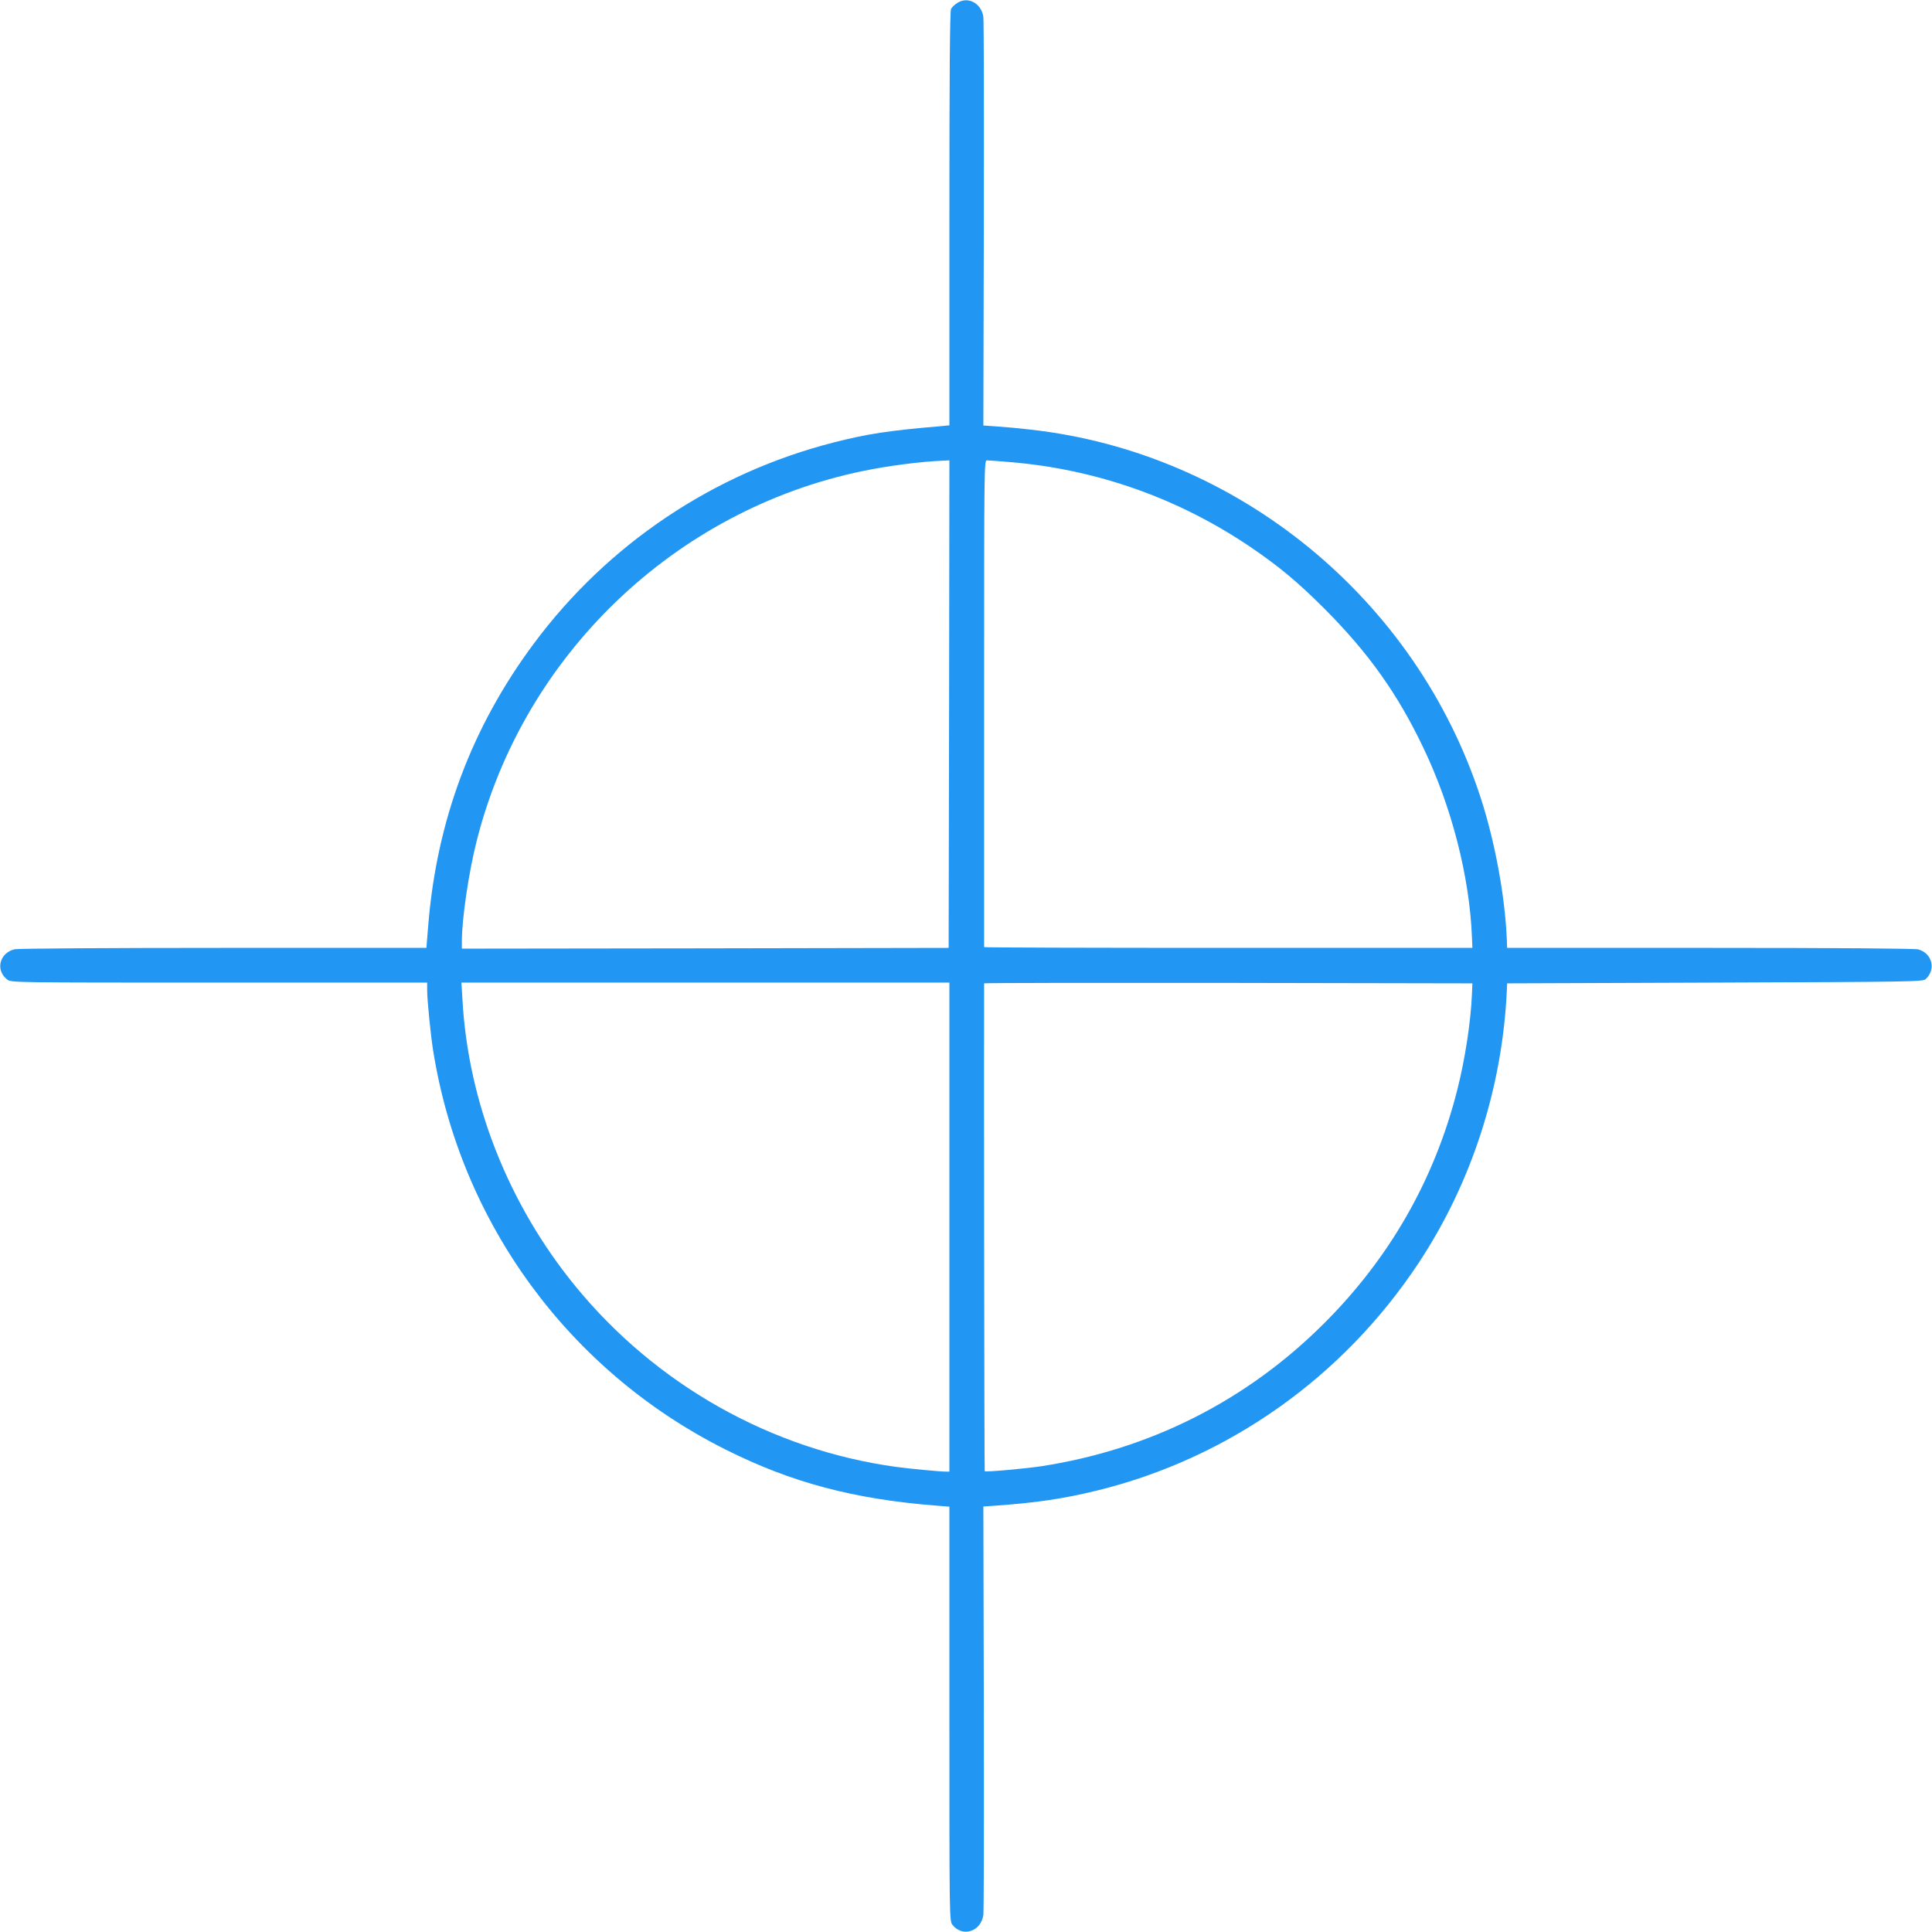 <?xml version="1.0" standalone="no"?>
<!DOCTYPE svg PUBLIC "-//W3C//DTD SVG 20010904//EN"
 "http://www.w3.org/TR/2001/REC-SVG-20010904/DTD/svg10.dtd">
<svg version="1.0" xmlns="http://www.w3.org/2000/svg"
 width="1280pt" height="1280pt" viewBox="0 0 1280 1280"
 preserveAspectRatio="xMidYMid meet">
<g transform="translate(0,1280) scale(0.1,-0.1)"
fill="#2196f3" stroke="none">
<path d="M6343 12781 c-17 -11 -37 -29 -42 -40 -8 -14 -11 -441 -11 -1390 l0
-1369 -62 -6 c-334 -28 -485 -51 -703 -107 -797 -203 -1499 -674 -1989 -1334
-411 -553 -643 -1172 -699 -1868 l-12 -147 -1345 0 c-757 0 -1362 -4 -1383 -9
-101 -24 -129 -139 -49 -201 24 -20 48 -20 1403 -20 l1379 0 0 -52 c0 -62 24
-305 40 -400 182 -1141 901 -2122 1936 -2641 438 -220 852 -330 1407 -373 l77
-6 0 -1373 c0 -1349 0 -1373 20 -1397 66 -85 189 -46 205 65 3 23 5 641 3
1374 l-3 1332 85 6 c266 19 443 45 665 99 872 213 1633 751 2134 1509 350 529
554 1159 584 1802 l2 50 1376 5 c1314 5 1378 6 1397 23 70 64 44 171 -49 197
-21 6 -529 10 -1379 10 l-1345 0 -2 57 c-12 284 -77 638 -170 928 -427 1326
-1612 2297 -2988 2449 -77 9 -178 18 -225 21 l-85 6 3 1332 c2 733 0 1351 -3
1375 -13 90 -101 138 -172 93z m-55 -4646 l-3 -1615 -1613 -3 -1612 -2 0 51
c0 144 45 453 97 658 309 1233 1313 2197 2558 2455 168 35 384 63 533 69 l42
2 -2 -1615z m399 1604 c576 -47 1122 -240 1602 -566 185 -126 309 -229 487
-407 290 -291 482 -560 653 -918 188 -391 307 -854 323 -1256 l3 -72 -1618 0
c-889 0 -1617 2 -1617 5 0 3 0 730 0 1615 0 1588 0 1610 19 1610 11 0 78 -5
148 -11z m-397 -5069 l0 -1620 -22 0 c-38 0 -248 20 -328 31 -828 113 -1594
544 -2129 1199 -443 542 -709 1216 -747 1895 l-7 115 1616 0 1617 0 0 -1620z
m3462 1545 c-7 -181 -46 -435 -97 -635 -150 -593 -448 -1115 -885 -1550 -511
-510 -1151 -833 -1870 -944 -106 -16 -370 -40 -376 -33 -3 2 -6 2850 -4 3232
0 3 728 4 1618 3 l1617 -3 -3 -70z"/>
</g>
</svg>
